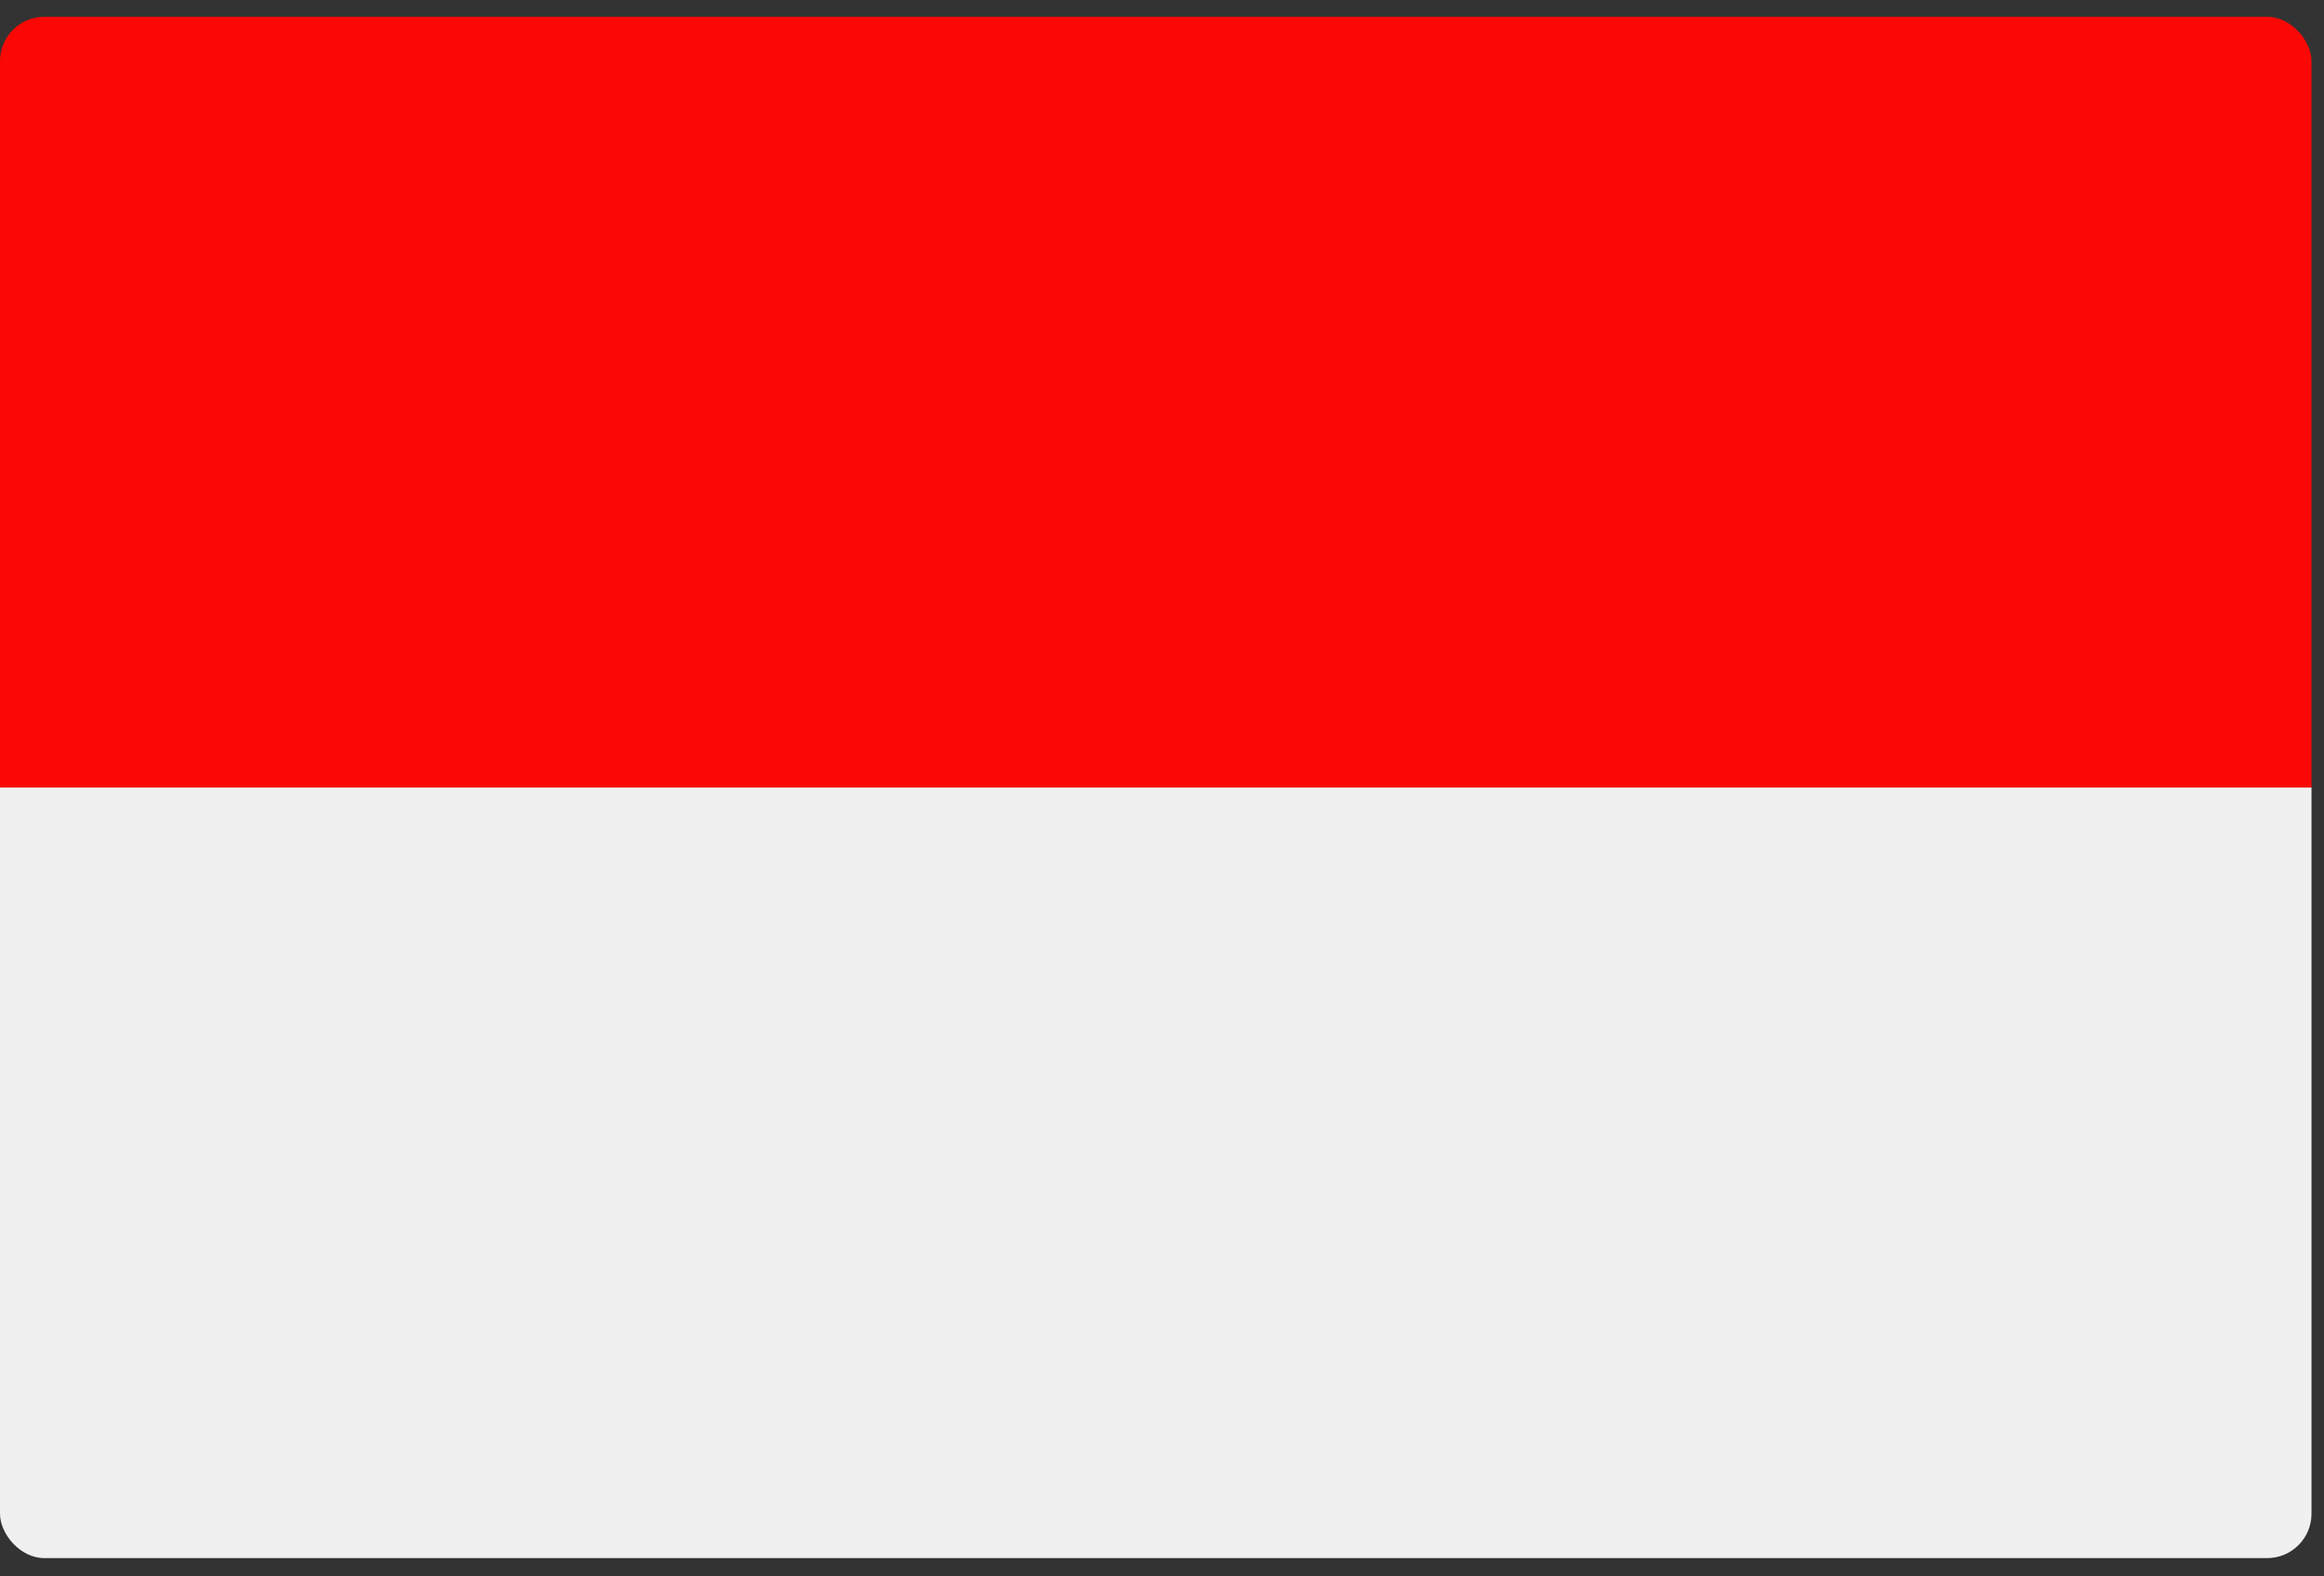 <svg width="87" height="59" viewBox="0 0 87 59" fill="none" xmlns="http://www.w3.org/2000/svg">
<rect x="0" y="0" width="87" height="59" fill="#333333" stroke="none"/>
<g clip-path="url(#clip0_441_9431)">
<path d="M0 58.316H86.532V29.473H0V58.316Z" fill="#F1F0F0"/>
<path d="M0 29.473H86.532V0.629H0V29.473Z" fill="#F90805"/>
</g>
<defs>
<clipPath id="clip0_441_9431">
<rect y="0.629" width="86.532" height="57.687" rx="1.66" fill="white"/>
</clipPath>
</defs>
</svg>
